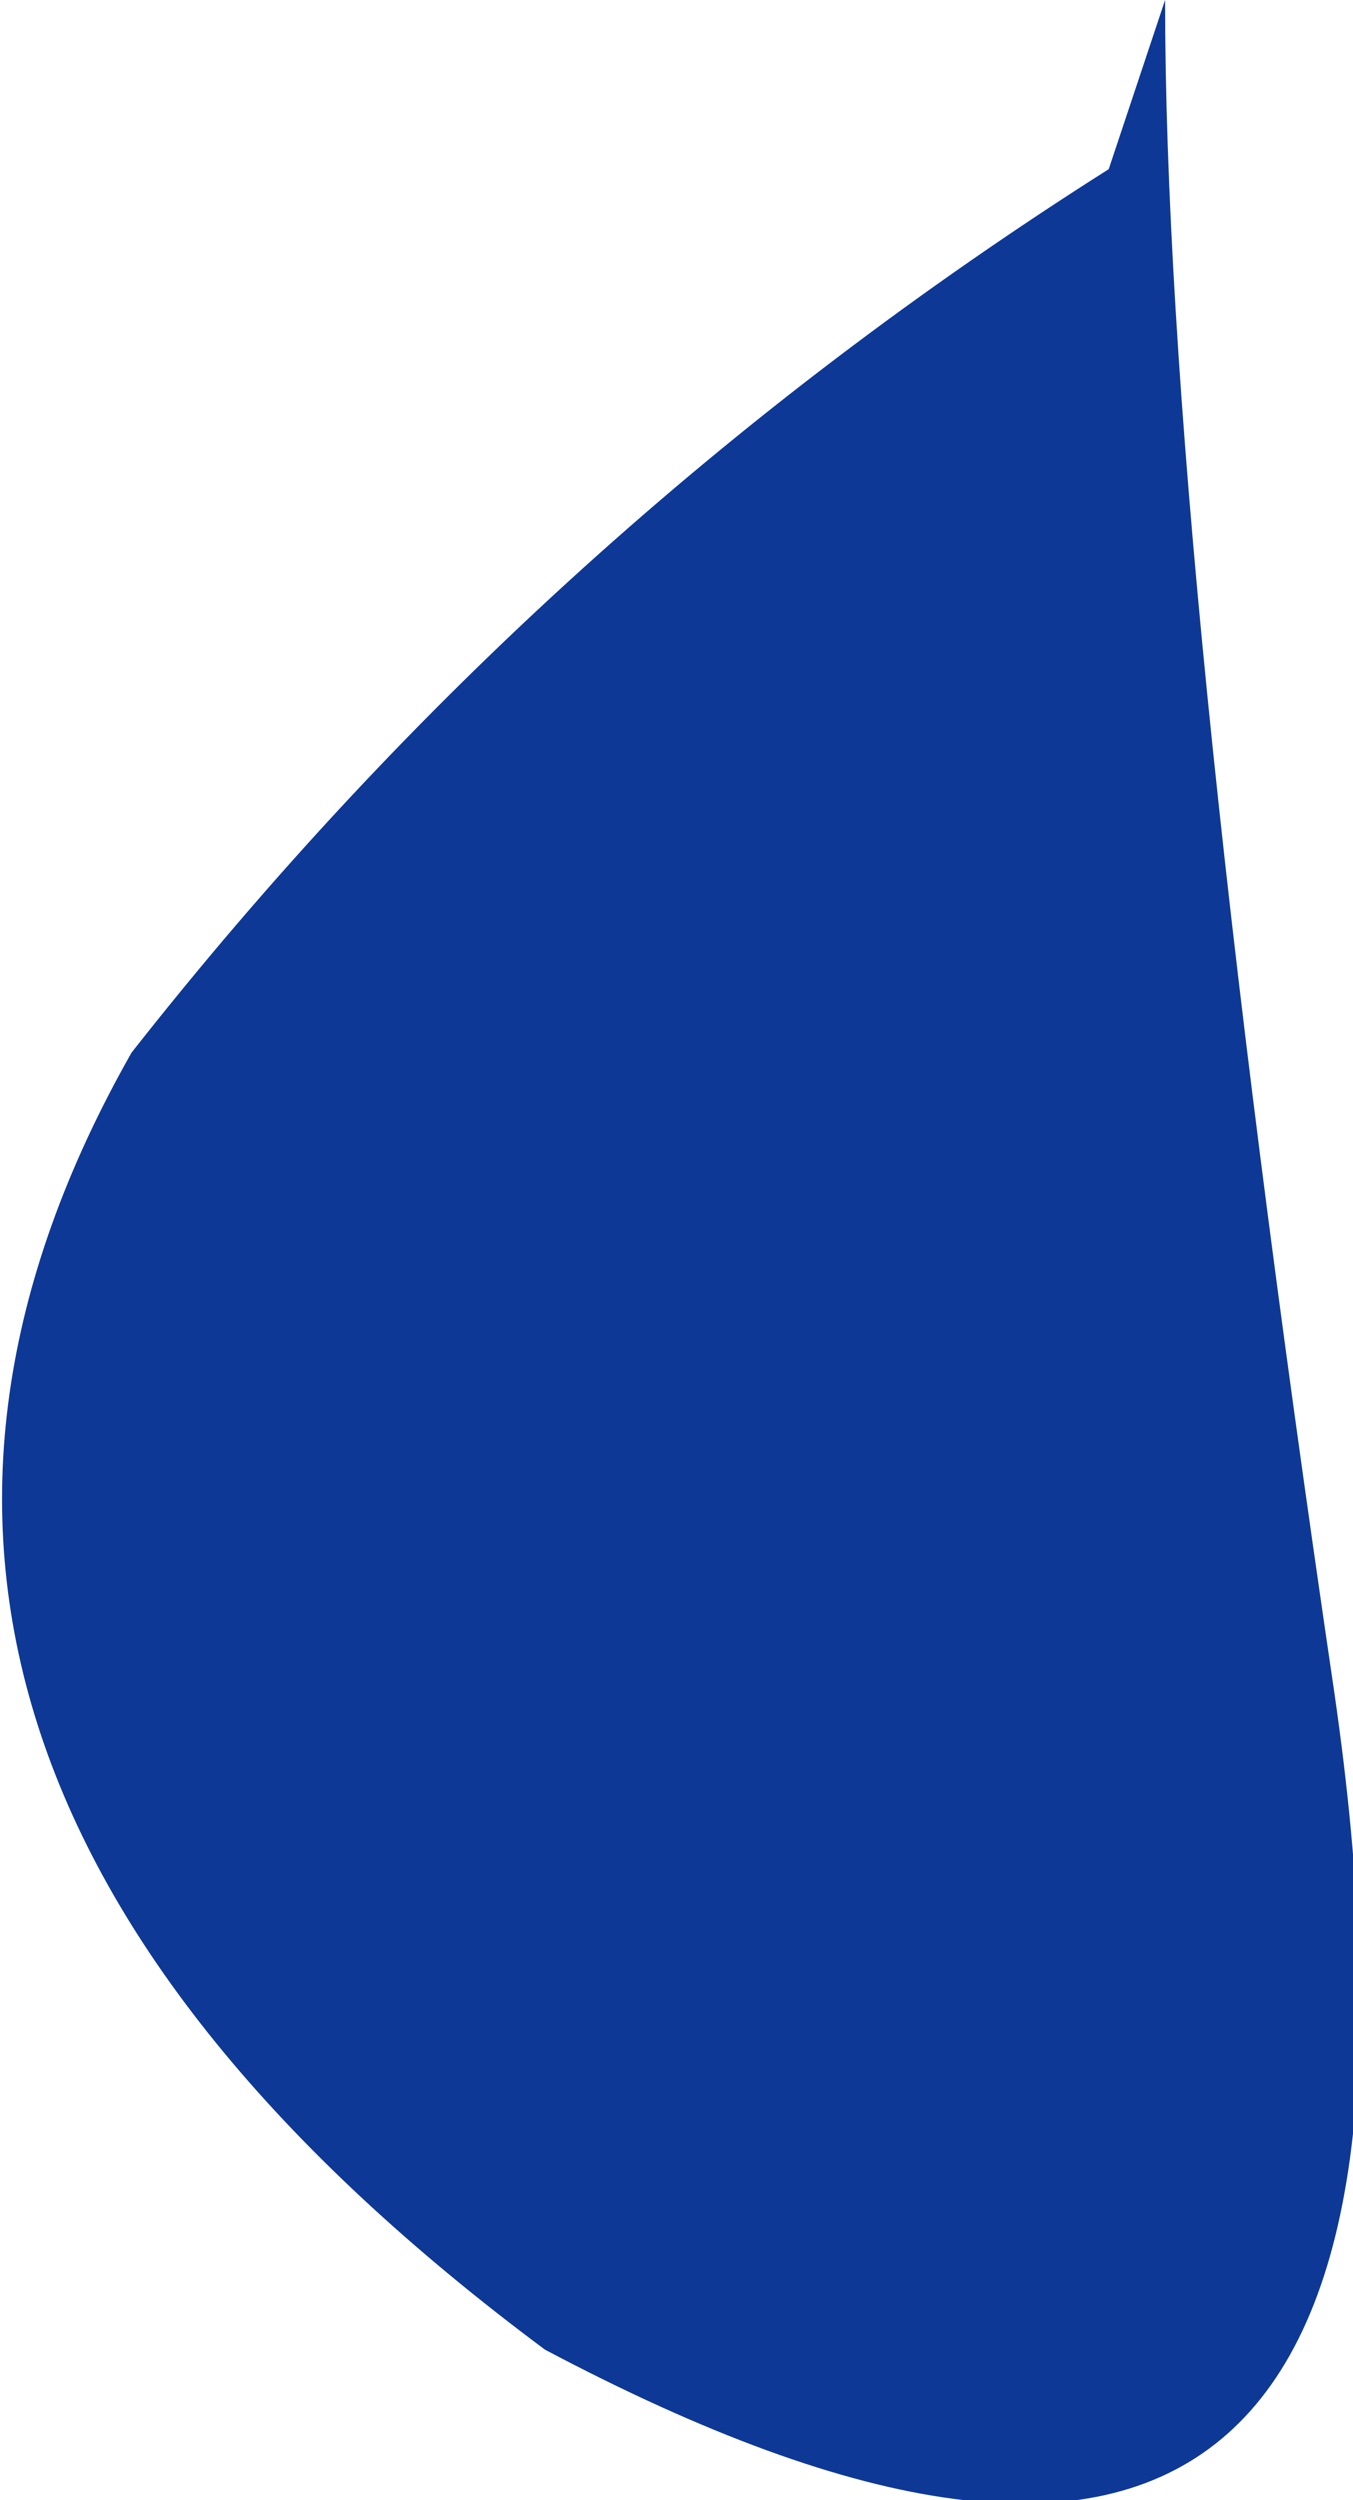 <?xml version="1.0" encoding="UTF-8" standalone="no"?>
<svg xmlns:xlink="http://www.w3.org/1999/xlink" height="6.65px" width="3.6px" xmlns="http://www.w3.org/2000/svg">
  <g transform="matrix(1.0, 0.0, 0.0, 1.0, 0.1, 0.0)">
    <path d="M3.0 0.0 Q3.0 1.45 3.45 4.5 3.9 7.6 1.35 6.25 -0.8 4.65 0.25 2.8 1.35 1.4 2.85 0.45 L3.0 0.0" fill="#0d3896" fill-rule="evenodd" stroke="none"/>
  </g>
</svg>
